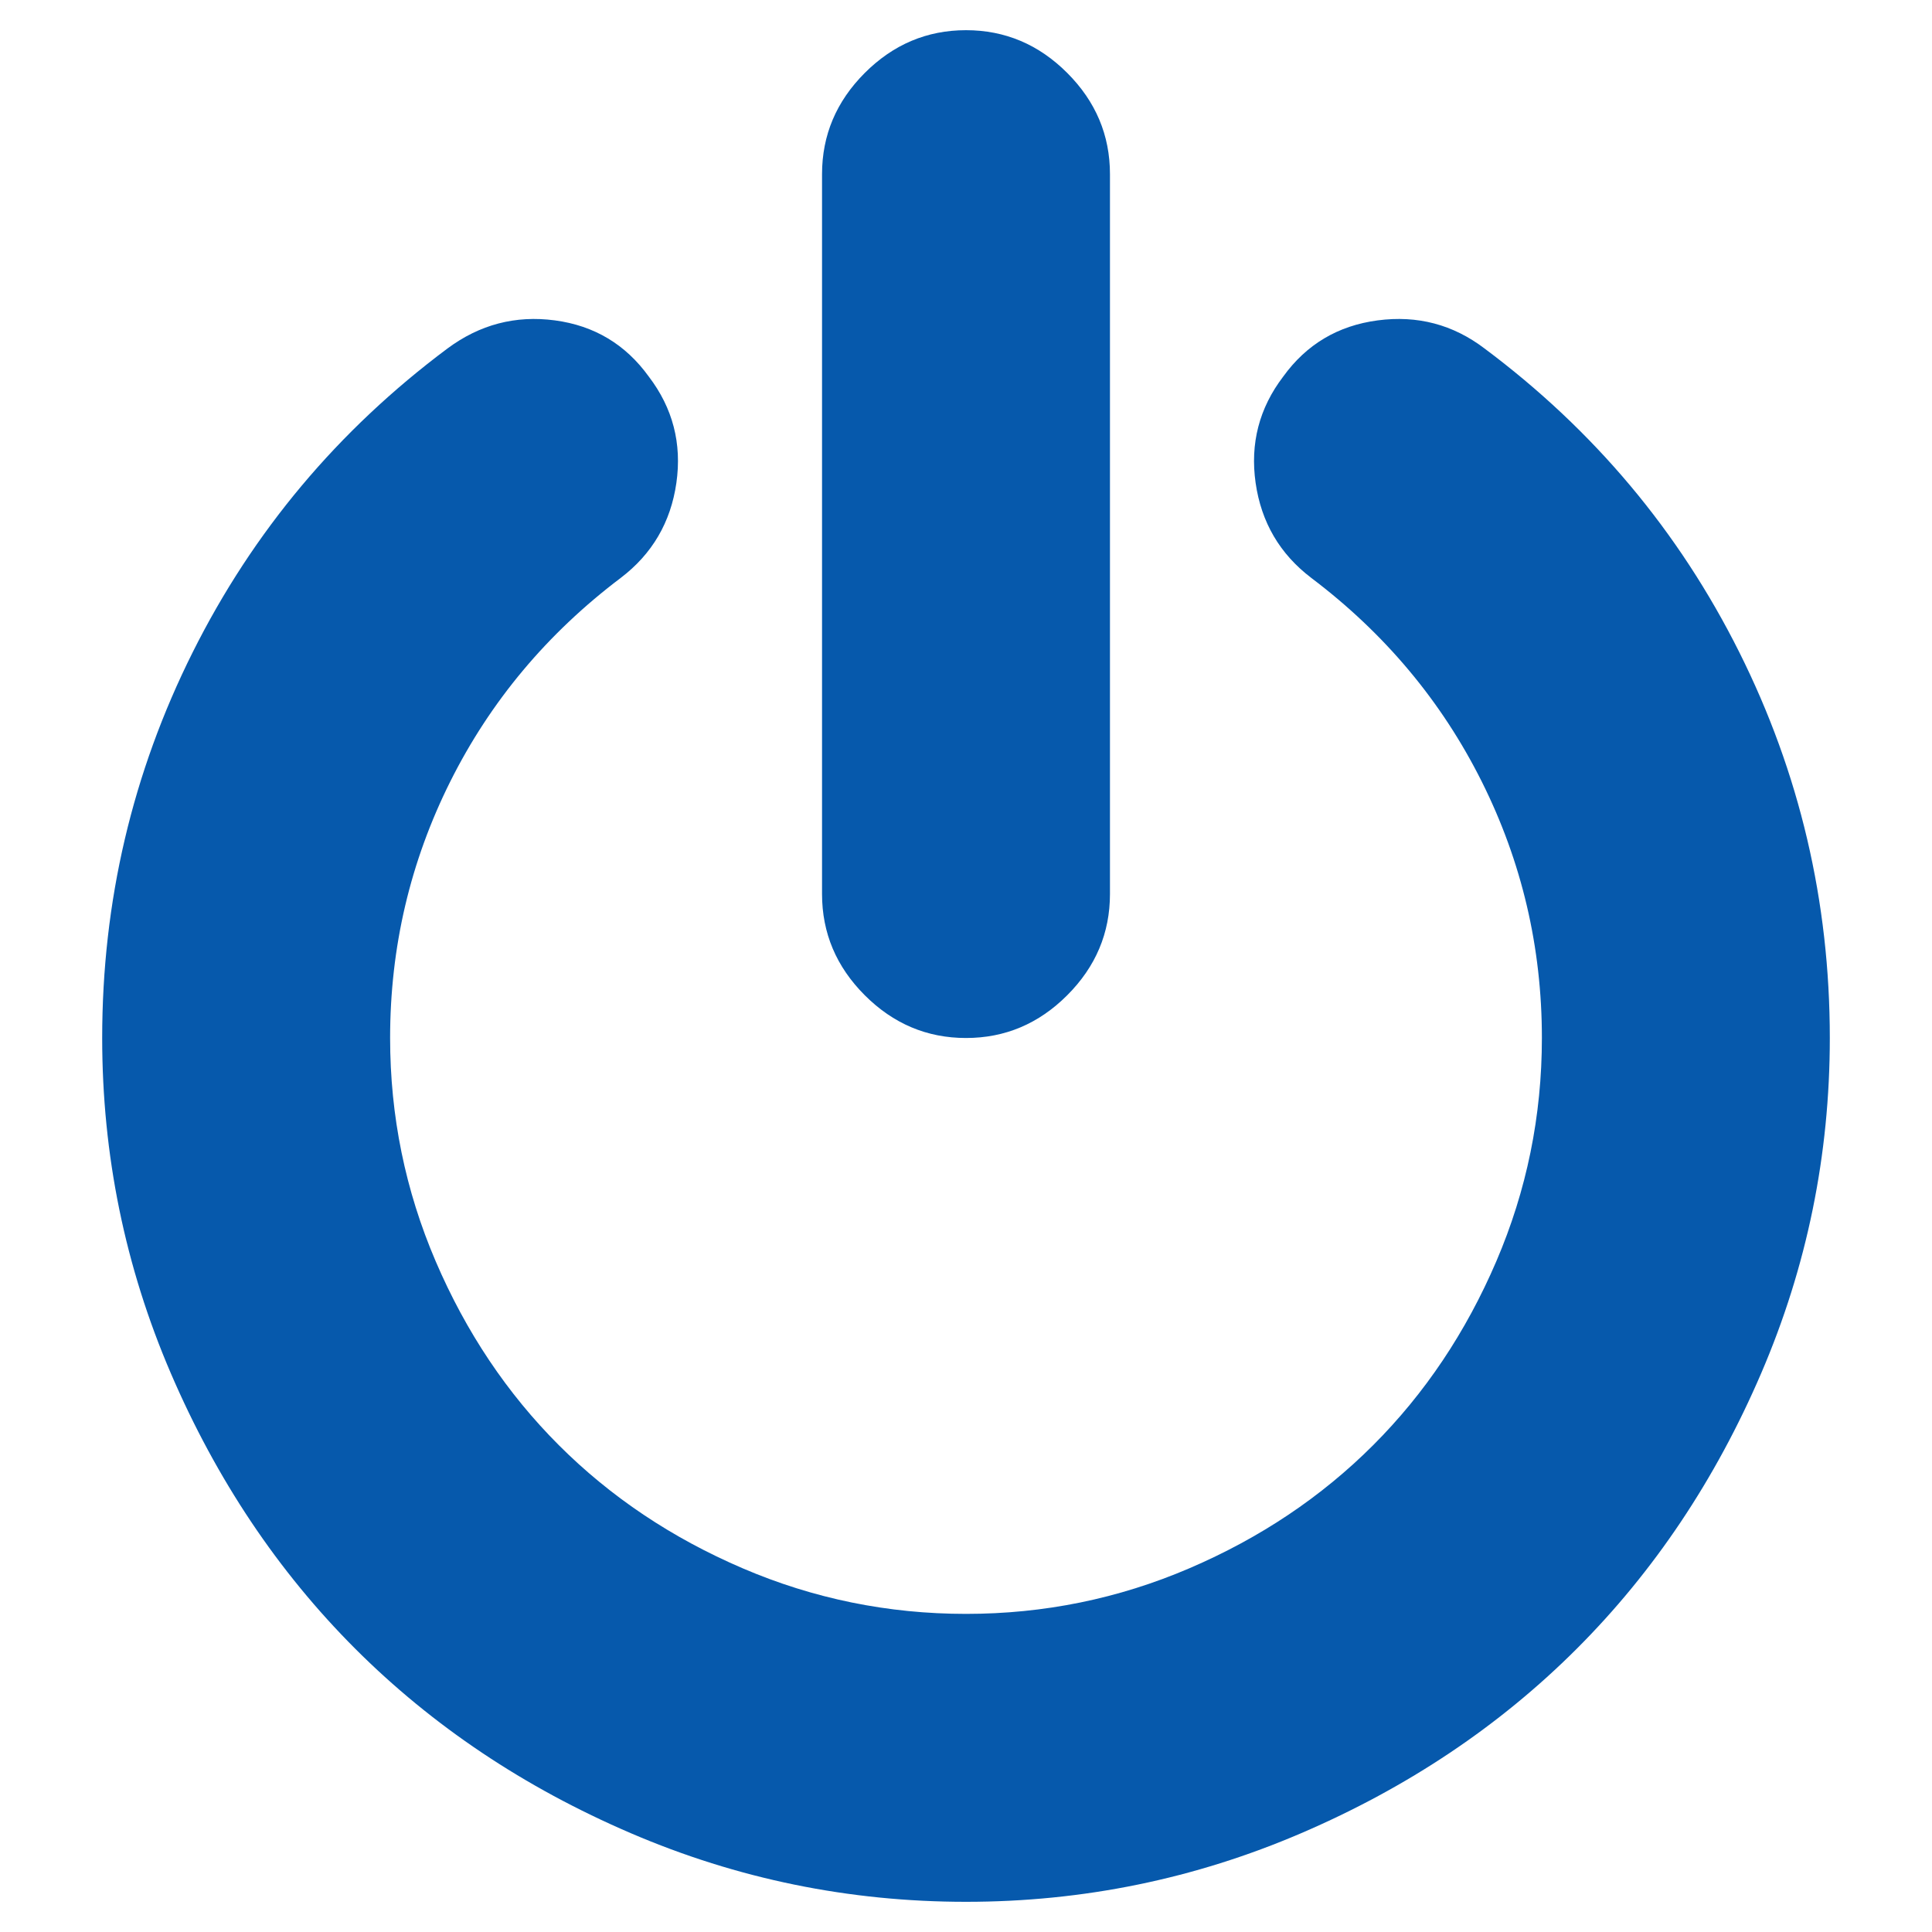 ﻿<?xml version="1.0" encoding="utf-8"?>
<!DOCTYPE svg PUBLIC "-//W3C//DTD SVG 1.1//EN" "http://www.w3.org/Graphics/SVG/1.1/DTD/svg11.dtd">
<svg xmlns="http://www.w3.org/2000/svg" xmlns:xlink="http://www.w3.org/1999/xlink" version="1.1" baseProfile="full" width="64" height="64" viewBox="0 0 64.00 64.00" enable-background="new 0 0 64.00 64.00" xml:space="preserve">
	<path fill="#0659AC" fill-opacity="1" stroke-width="1.333" stroke-linejoin="miter" d="M 60.615,34.385C 60.615,38.26 59.858,41.961 58.343,45.488C 56.827,49.015 54.791,52.058 52.232,54.617C 49.673,57.175 46.631,59.212 43.103,60.727C 39.576,62.242 35.875,63 32,63C 28.125,63 24.424,62.242 20.897,60.727C 17.369,59.212 14.327,57.175 11.768,54.617C 9.21,52.058 7.173,49.015 5.657,45.488C 4.142,41.961 3.385,38.26 3.385,34.385C 3.385,29.864 4.384,25.604 6.384,21.605C 8.384,17.605 11.197,14.252 14.823,11.544C 15.892,10.75 17.078,10.439 18.382,10.613C 19.686,10.787 20.723,11.408 21.493,12.476C 22.288,13.519 22.592,14.693 22.406,15.997C 22.219,17.301 21.605,18.351 20.561,19.145C 18.127,20.984 16.245,23.232 14.916,25.889C 13.588,28.547 12.923,31.379 12.923,34.385C 12.923,36.968 13.426,39.433 14.432,41.781C 15.438,44.128 16.798,46.159 18.512,47.873C 20.226,49.587 22.257,50.947 24.604,51.953C 26.951,52.959 29.417,53.462 32,53.462C 34.583,53.462 37.049,52.959 39.396,51.953C 41.743,50.947 43.774,49.587 45.488,47.873C 47.202,46.159 48.562,44.128 49.568,41.781C 50.574,39.433 51.077,36.968 51.077,34.385C 51.077,31.379 50.413,28.547 49.084,25.889C 47.755,23.232 45.873,20.984 43.439,19.145C 42.395,18.351 41.781,17.301 41.594,15.997C 41.408,14.693 41.712,13.519 42.507,12.476C 43.277,11.408 44.321,10.787 45.637,10.613C 46.953,10.439 48.133,10.75 49.177,11.544C 52.803,14.252 55.616,17.605 57.616,21.605C 59.616,25.604 60.615,29.864 60.615,34.385 Z M 36.769,5.769L 36.769,29.615C 36.769,30.907 36.297,32.025 35.353,32.969C 34.41,33.913 33.292,34.385 32,34.385C 30.708,34.385 29.591,33.913 28.647,32.969C 27.703,32.025 27.231,30.907 27.231,29.615L 27.231,5.769C 27.231,4.478 27.703,3.36 28.647,2.416C 29.591,1.472 30.708,1 32,1C 33.292,1 34.41,1.472 35.353,2.416C 36.297,3.36 36.769,4.478 36.769,5.769 Z "/>
</svg>
